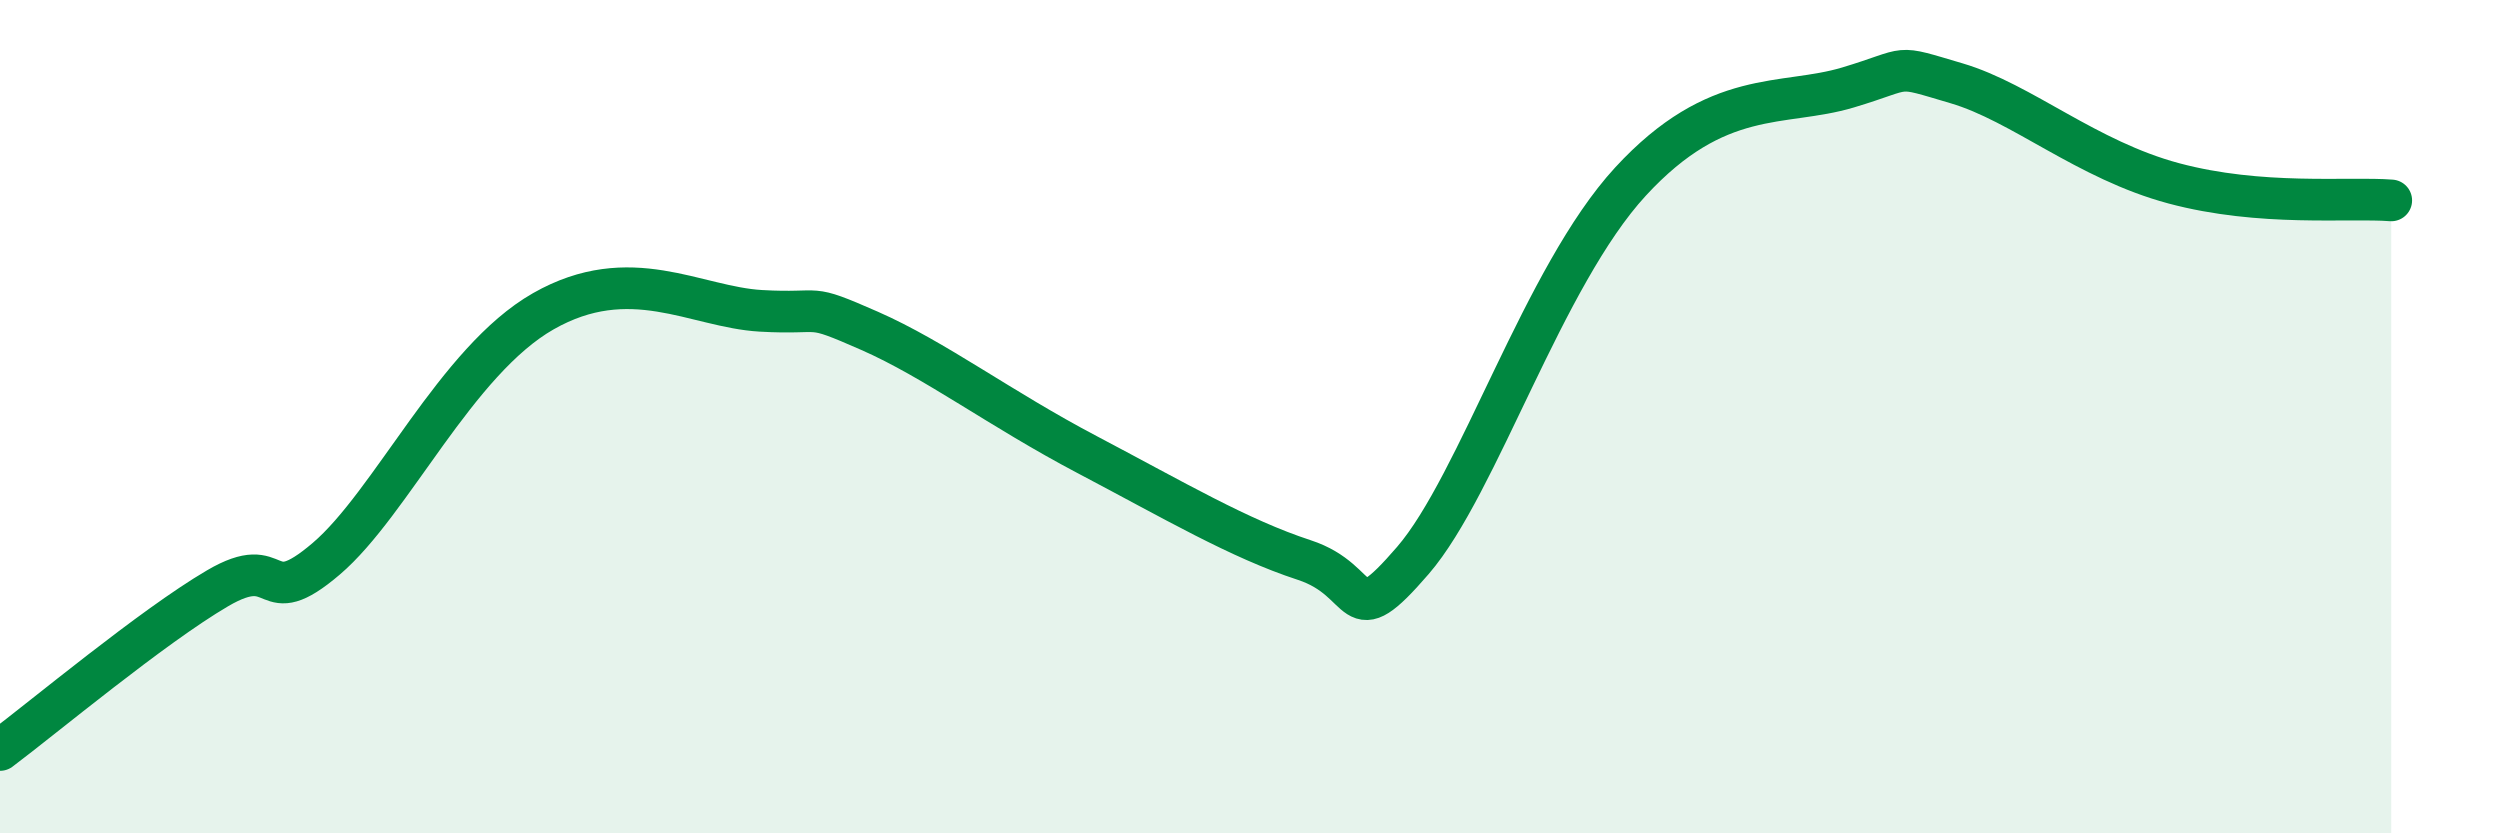 
    <svg width="60" height="20" viewBox="0 0 60 20" xmlns="http://www.w3.org/2000/svg">
      <path
        d="M 0,18 C 1.04,17.22 3.65,15.04 5.22,14.12 C 6.79,13.2 6.27,14.74 7.83,13.41 C 9.39,12.08 10.95,8.66 13.04,7.47 C 15.13,6.28 16.69,7.37 18.26,7.46 C 19.83,7.55 19.3,7.25 20.87,7.94 C 22.44,8.63 24,9.81 26.09,10.91 C 28.18,12.01 29.74,12.93 31.3,13.44 C 32.86,13.95 32.34,15.27 33.91,13.45 C 35.48,11.63 37.04,6.63 39.13,4.36 C 41.22,2.09 42.78,2.57 44.35,2.1 C 45.92,1.63 45.4,1.54 46.96,2 C 48.52,2.46 50.08,3.84 52.17,4.4 C 54.26,4.96 56.35,4.73 57.39,4.81L57.39 20L0 20Z"
        fill="#008740"
        opacity="0.1"
        stroke-linecap="round"
        stroke-linejoin="round"
      />
      <path
        d="M 0,18 C 1.04,17.22 3.65,15.04 5.22,14.12 C 6.79,13.2 6.27,14.74 7.83,13.41 C 9.39,12.08 10.95,8.66 13.04,7.47 C 15.13,6.28 16.69,7.37 18.26,7.46 C 19.83,7.55 19.3,7.25 20.87,7.94 C 22.44,8.63 24,9.81 26.09,10.91 C 28.18,12.01 29.74,12.93 31.3,13.44 C 32.86,13.95 32.34,15.27 33.91,13.45 C 35.48,11.63 37.04,6.63 39.13,4.36 C 41.22,2.09 42.78,2.57 44.35,2.1 C 45.92,1.63 45.4,1.54 46.96,2 C 48.52,2.46 50.08,3.84 52.17,4.4 C 54.26,4.96 56.35,4.73 57.39,4.81"
        stroke="#008740"
        stroke-width="1"
        fill="none"
        stroke-linecap="round"
        stroke-linejoin="round"
      />
    </svg>
  